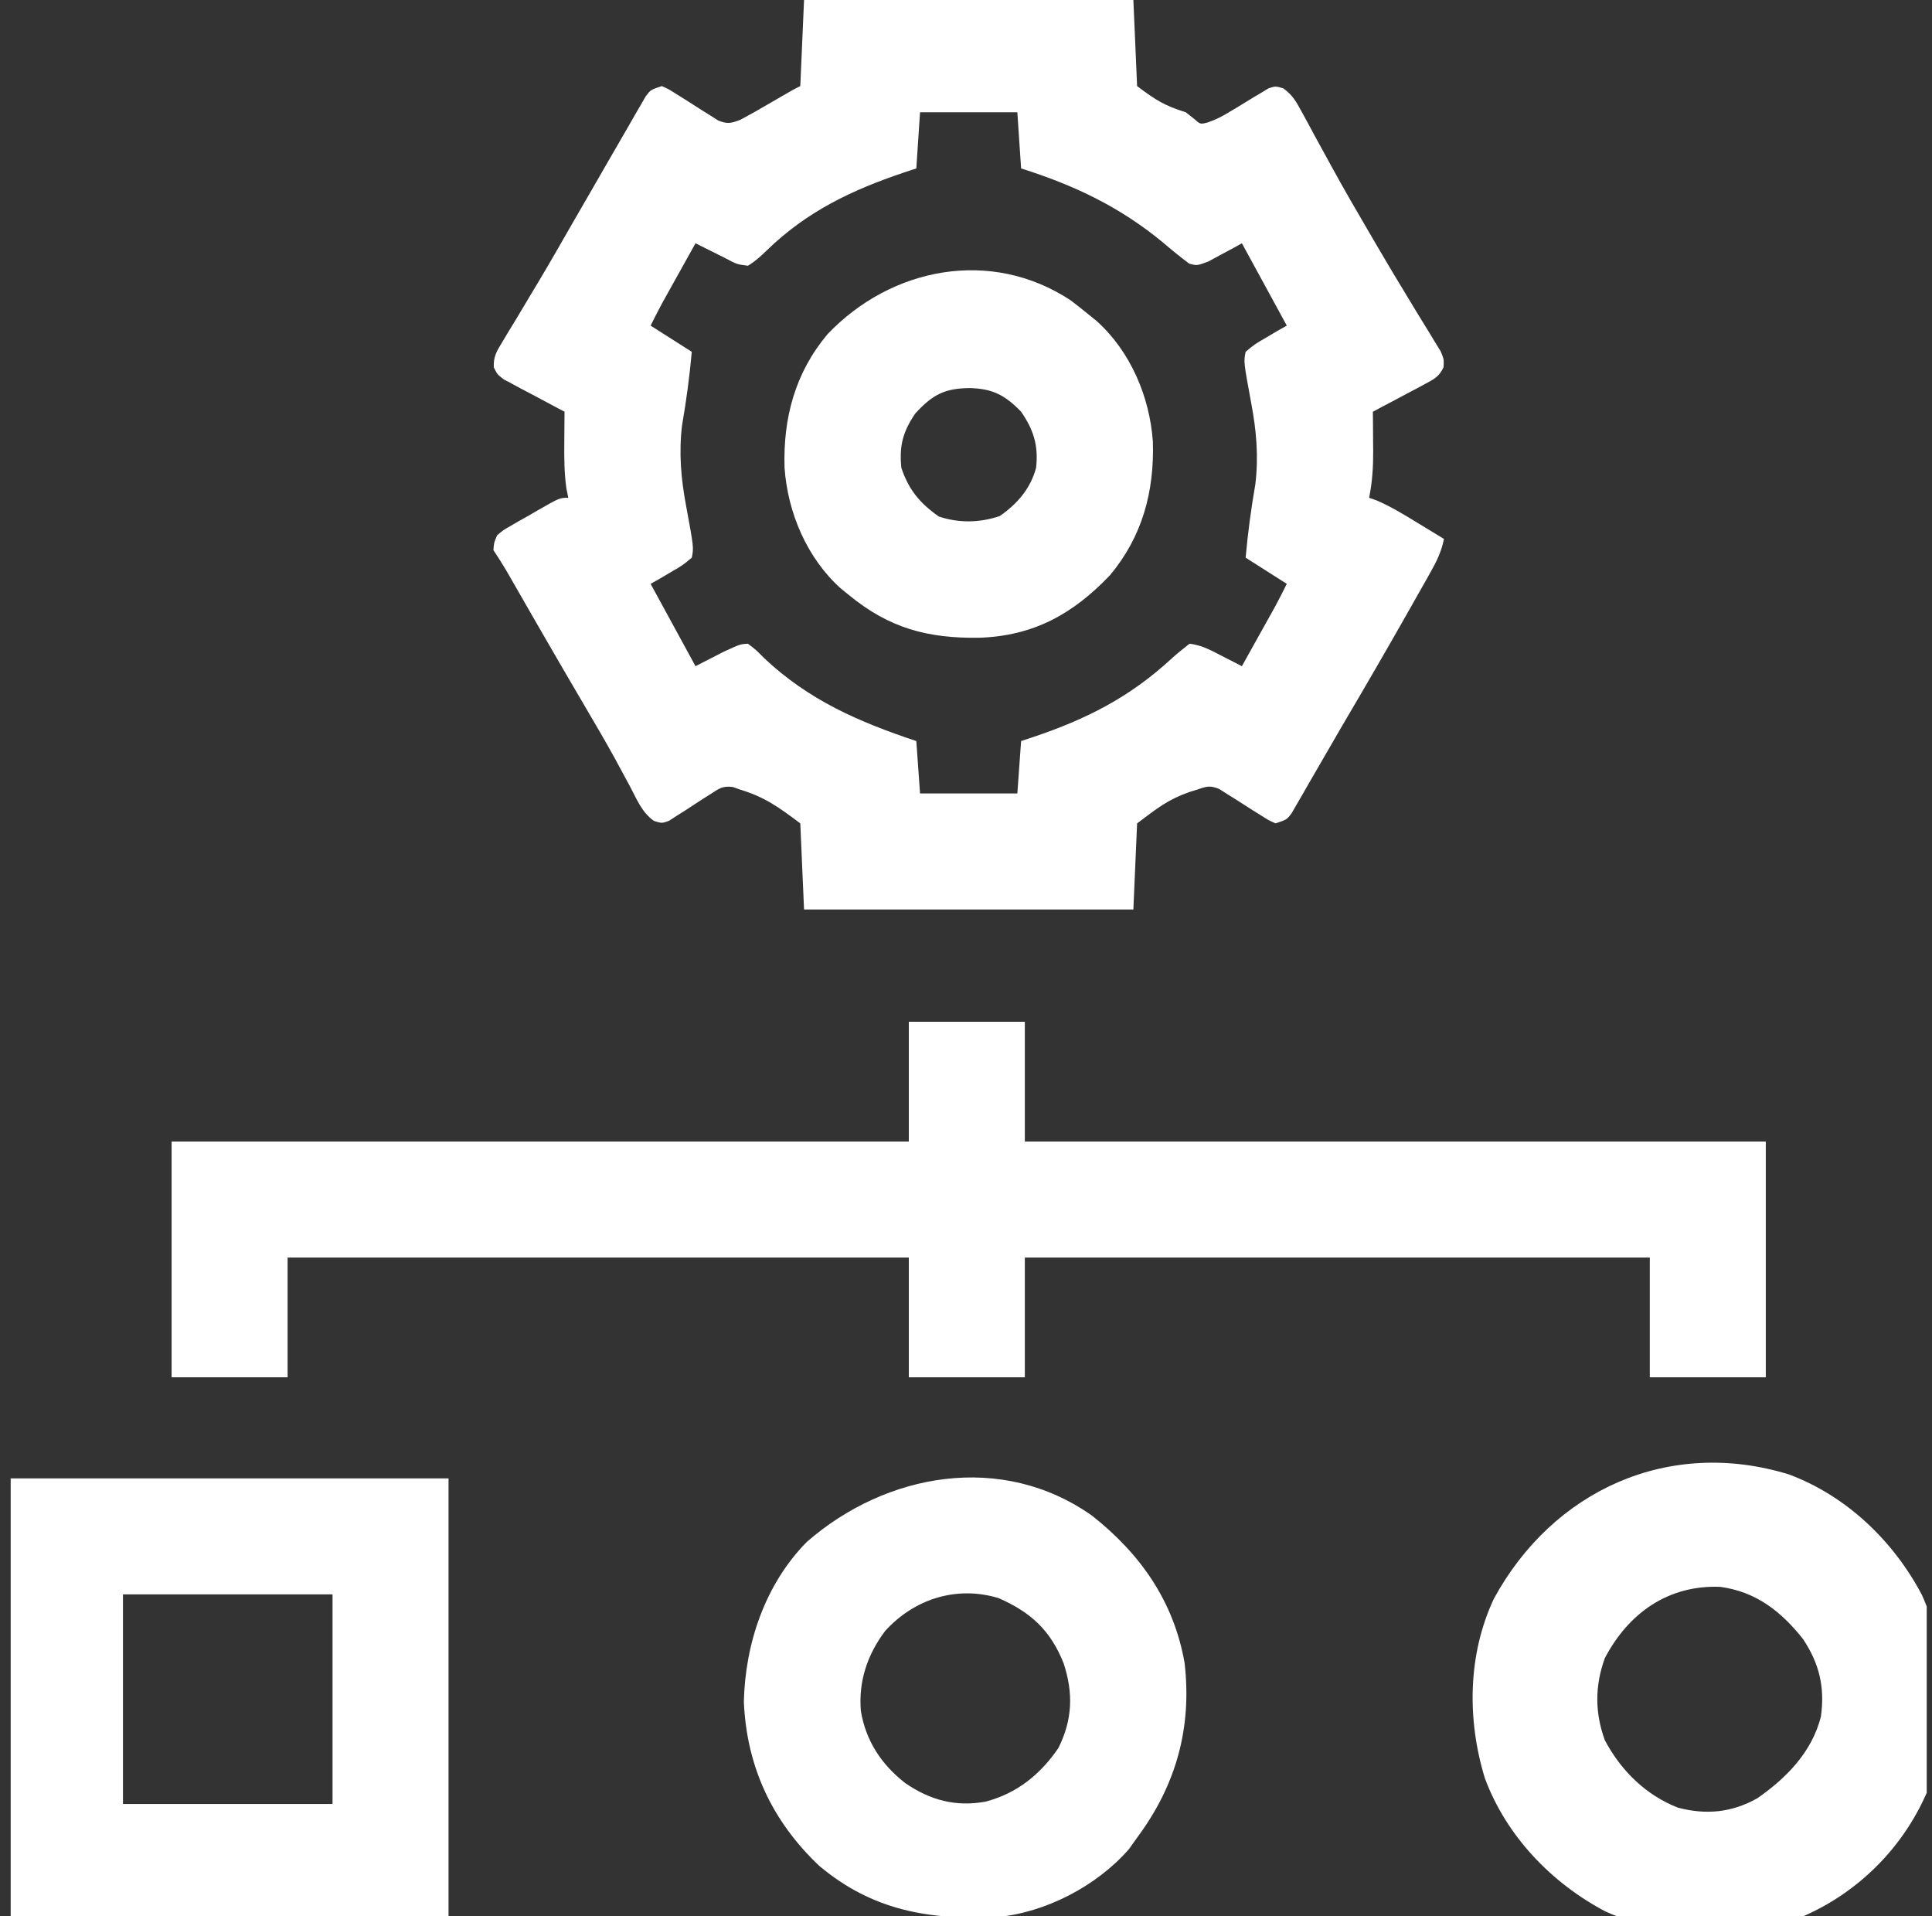 <svg width="121" height="120" viewBox="0 0 121 120" fill="none" xmlns="http://www.w3.org/2000/svg">
<rect x="0" y="0" width="121" height="120" fill="#333333" stroke="none"/>
<g clip-path="url(#clip0_181_1780)">
<path d="M50.357 0C57.163 0 63.969 0 70.982 0C71.059 1.779 71.136 3.558 71.216 5.391C72.429 6.303 72.931 6.608 74.263 7.031C74.431 7.163 74.598 7.295 74.771 7.43C75.174 7.79 75.174 7.79 75.641 7.667C76.152 7.495 76.558 7.282 77.017 6.999C77.179 6.903 77.341 6.806 77.508 6.707C77.846 6.502 78.183 6.296 78.518 6.088C78.68 5.992 78.842 5.897 79.009 5.798C79.155 5.709 79.302 5.619 79.452 5.527C79.888 5.391 79.888 5.391 80.368 5.529C80.949 5.949 81.18 6.359 81.519 6.989C81.648 7.223 81.776 7.457 81.908 7.698C82.044 7.952 82.18 8.205 82.32 8.467C82.614 9.004 82.908 9.541 83.203 10.077C83.316 10.283 83.316 10.283 83.43 10.493C84.184 11.867 84.969 13.223 85.762 14.575C85.895 14.804 86.028 15.032 86.166 15.268C86.86 16.455 87.564 17.636 88.28 18.809C88.423 19.046 88.566 19.282 88.713 19.525C88.986 19.975 89.261 20.424 89.539 20.87C89.66 21.071 89.782 21.272 89.907 21.478C90.015 21.654 90.123 21.829 90.234 22.009C90.435 22.5 90.435 22.5 90.41 22.995C90.13 23.587 89.83 23.736 89.255 24.042C89.065 24.145 88.876 24.247 88.68 24.353C88.481 24.457 88.282 24.561 88.076 24.668C87.776 24.829 87.776 24.829 87.47 24.994C86.975 25.259 86.479 25.521 85.982 25.781C85.984 26.053 85.987 26.324 85.99 26.603C85.992 26.964 85.994 27.325 85.996 27.686C85.998 27.864 86 28.042 86.002 28.226C86.007 29.236 85.949 30.177 85.747 31.172C85.903 31.227 86.059 31.282 86.219 31.338C87.114 31.725 87.92 32.216 88.75 32.725C88.994 32.872 88.994 32.872 89.243 33.023C89.64 33.265 90.038 33.507 90.435 33.75C90.278 34.545 89.972 35.159 89.575 35.863C89.445 36.095 89.314 36.328 89.18 36.567C89.038 36.817 88.897 37.067 88.75 37.324C88.53 37.715 88.53 37.715 88.305 38.113C86.91 40.579 85.486 43.029 84.048 45.471C83.622 46.2 83.2 46.931 82.779 47.662C82.504 48.137 82.229 48.612 81.954 49.087C81.827 49.309 81.7 49.532 81.569 49.761C81.451 49.963 81.333 50.166 81.211 50.375C81.108 50.554 81.005 50.733 80.899 50.917C80.591 51.328 80.591 51.328 79.888 51.562C79.457 51.37 79.457 51.37 78.981 51.065C78.808 50.957 78.634 50.849 78.456 50.739C78.093 50.507 77.73 50.275 77.368 50.043C77.195 49.935 77.021 49.828 76.842 49.717C76.685 49.616 76.527 49.515 76.365 49.411C75.784 49.169 75.55 49.244 74.966 49.453C74.819 49.498 74.671 49.542 74.519 49.588C73.128 50.076 72.485 50.608 71.216 51.562C71.139 53.341 71.061 55.12 70.982 56.953C64.176 56.953 57.369 56.953 50.357 56.953C50.279 55.174 50.202 53.395 50.122 51.562C48.796 50.565 47.893 49.911 46.372 49.453C46.218 49.398 46.064 49.343 45.905 49.286C45.27 49.195 45.035 49.377 44.505 49.725C44.332 49.834 44.16 49.942 43.982 50.054C43.622 50.288 43.263 50.523 42.904 50.759C42.731 50.867 42.559 50.976 42.381 51.087C42.147 51.24 42.147 51.24 41.908 51.397C41.451 51.562 41.451 51.562 40.954 51.406C40.22 50.886 39.894 50.088 39.488 49.307C39.28 48.92 39.071 48.534 38.862 48.148C38.751 47.941 38.639 47.734 38.524 47.521C37.905 46.395 37.253 45.288 36.602 44.18C35.701 42.643 34.802 41.105 33.913 39.561C33.833 39.421 33.752 39.282 33.669 39.138C33.278 38.458 32.887 37.779 32.497 37.099C32.357 36.855 32.216 36.611 32.072 36.36C31.948 36.144 31.824 35.928 31.696 35.706C31.445 35.28 31.178 34.864 30.904 34.453C30.937 33.978 30.937 33.978 31.138 33.516C31.523 33.194 31.523 33.194 32.016 32.911C32.193 32.809 32.37 32.706 32.552 32.6C32.738 32.496 32.924 32.392 33.116 32.285C33.301 32.178 33.486 32.07 33.676 31.959C35.051 31.172 35.051 31.172 35.591 31.172C35.534 30.888 35.534 30.888 35.475 30.599C35.336 29.619 35.331 28.674 35.342 27.686C35.343 27.502 35.344 27.318 35.345 27.129C35.348 26.68 35.352 26.23 35.357 25.781C35.23 25.715 35.104 25.649 34.973 25.581C34.401 25.28 33.832 24.974 33.262 24.668C32.963 24.512 32.963 24.512 32.658 24.353C32.374 24.199 32.374 24.199 32.084 24.042C31.82 23.902 31.82 23.902 31.552 23.759C31.138 23.438 31.138 23.438 30.926 23C30.895 22.312 31.119 21.98 31.475 21.392C31.606 21.173 31.736 20.953 31.871 20.727C32.088 20.372 32.088 20.372 32.31 20.01C32.615 19.5 32.92 18.989 33.224 18.479C33.463 18.082 33.463 18.082 33.706 17.678C34.472 16.394 35.214 15.096 35.957 13.799C36.394 13.043 36.83 12.287 37.267 11.532C37.559 11.027 37.85 10.521 38.14 10.015C38.558 9.288 38.979 8.562 39.4 7.837C39.526 7.616 39.651 7.396 39.781 7.169C39.898 6.968 40.015 6.768 40.136 6.562C40.288 6.298 40.288 6.298 40.444 6.028C40.747 5.625 40.747 5.625 41.451 5.391C41.881 5.583 41.881 5.583 42.358 5.889C42.531 5.996 42.704 6.104 42.883 6.215C43.246 6.446 43.608 6.678 43.971 6.91C44.231 7.072 44.231 7.072 44.496 7.236C44.654 7.337 44.812 7.438 44.974 7.542C45.554 7.784 45.792 7.721 46.372 7.5C46.938 7.197 47.49 6.888 48.042 6.562C49.641 5.632 49.641 5.632 50.122 5.391C50.2 3.612 50.277 1.833 50.357 0ZM57.622 7.031C57.545 8.191 57.468 9.352 57.388 10.547C57.13 10.632 56.873 10.717 56.607 10.805C53.333 11.909 50.534 13.239 48.02 15.683C47.64 16.049 47.295 16.37 46.841 16.641C46.153 16.553 46.153 16.553 45.435 16.172C45.108 16.007 44.78 15.843 44.453 15.679C44.285 15.596 44.117 15.512 43.945 15.426C43.818 15.363 43.691 15.3 43.56 15.234C43.179 15.918 42.798 16.601 42.417 17.285C42.309 17.479 42.202 17.672 42.09 17.871C41.986 18.058 41.882 18.246 41.775 18.439C41.679 18.611 41.583 18.782 41.485 18.959C41.228 19.431 40.987 19.911 40.747 20.391C42.024 21.203 42.024 21.203 43.326 22.031C43.187 23.58 42.984 25.1 42.717 26.632C42.509 28.374 42.651 29.981 42.974 31.699C43.452 34.29 43.452 34.29 43.326 34.922C42.762 35.395 42.762 35.395 42.036 35.815C41.678 36.028 41.678 36.028 41.311 36.245C41.125 36.35 40.939 36.455 40.747 36.562C40.875 36.797 40.875 36.797 41.006 37.036C41.857 38.597 42.709 40.158 43.56 41.719C43.718 41.637 43.877 41.555 44.04 41.471C44.249 41.364 44.458 41.257 44.673 41.148C44.983 40.988 44.983 40.988 45.299 40.826C46.358 40.337 46.358 40.337 46.841 40.312C47.33 40.677 47.33 40.677 47.867 41.221C50.658 43.849 53.783 45.205 57.388 46.406C57.504 48.031 57.504 48.031 57.622 49.688C59.633 49.688 61.644 49.688 63.716 49.688C63.794 48.605 63.871 47.522 63.951 46.406C64.208 46.321 64.466 46.236 64.731 46.148C68.038 45.034 70.743 43.666 73.335 41.278C73.706 40.938 74.1 40.622 74.497 40.312C75.292 40.392 75.963 40.787 76.665 41.148C76.874 41.254 77.084 41.361 77.299 41.471C77.536 41.593 77.536 41.593 77.779 41.719C78.16 41.035 78.541 40.352 78.921 39.668C79.029 39.475 79.137 39.281 79.248 39.082C79.352 38.895 79.457 38.707 79.564 38.514C79.66 38.343 79.755 38.171 79.854 37.994C80.11 37.522 80.351 37.042 80.591 36.562C79.315 35.75 79.315 35.75 78.013 34.922C78.152 33.373 78.355 31.854 78.622 30.321C78.83 28.579 78.688 26.972 78.365 25.254C77.887 22.663 77.887 22.663 78.013 22.031C78.577 21.558 78.577 21.558 79.302 21.138C79.541 20.996 79.781 20.854 80.027 20.708C80.213 20.604 80.399 20.499 80.591 20.391C80.506 20.234 80.421 20.078 80.333 19.917C79.482 18.356 78.63 16.795 77.779 15.234C77.587 15.341 77.394 15.448 77.196 15.559C76.944 15.693 76.691 15.828 76.431 15.967C76.181 16.103 75.931 16.239 75.673 16.379C74.966 16.641 74.966 16.641 74.48 16.51C73.916 16.088 73.377 15.648 72.842 15.19C70.128 12.948 67.29 11.604 63.951 10.547C63.834 8.807 63.834 8.807 63.716 7.031C61.705 7.031 59.694 7.031 57.622 7.031Z" fill="white"/>
<path d="M56.919 63.984C59.317 63.984 61.715 63.984 64.185 63.984C64.185 66.459 64.185 68.934 64.185 71.484C79.499 71.484 94.813 71.484 110.591 71.484C110.591 76.357 110.591 81.23 110.591 86.25C108.194 86.25 105.796 86.25 103.326 86.25C103.326 83.775 103.326 81.3 103.326 78.75C90.409 78.75 77.493 78.75 64.185 78.75C64.185 81.225 64.185 83.7 64.185 86.25C61.787 86.25 59.39 86.25 56.919 86.25C56.919 83.775 56.919 81.3 56.919 78.75C44.08 78.75 31.241 78.75 18.013 78.75C18.013 81.225 18.013 83.7 18.013 86.25C15.615 86.25 13.218 86.25 10.747 86.25C10.747 81.377 10.747 76.505 10.747 71.484C25.984 71.484 41.221 71.484 56.919 71.484C56.919 69.009 56.919 66.534 56.919 63.984Z" fill="white"/>
<path d="M0.669 92.578C9.719 92.578 18.768 92.578 28.091 92.578C28.091 101.627 28.091 110.677 28.091 120C19.042 120 9.993 120 0.669 120C0.669 110.951 0.669 101.902 0.669 92.578ZM7.701 99.844C7.701 104.175 7.701 108.506 7.701 112.969C12.032 112.969 16.363 112.969 20.826 112.969C20.826 108.638 20.826 104.306 20.826 99.844C16.494 99.844 12.163 99.844 7.701 99.844Z" fill="white"/>
<path d="M112.033 92.329C115.65 93.678 118.584 96.493 120.372 99.884C122.087 103.708 122.049 108.346 120.67 112.266C119.161 115.725 116.395 118.491 112.935 120C109.015 121.38 104.377 121.417 100.553 119.703C97.162 117.915 94.347 114.981 92.999 111.364C91.875 107.702 91.918 103.624 93.556 100.122C97.273 93.294 104.533 90.027 112.033 92.329ZM100.513 103.828C99.881 105.559 99.879 107.254 100.513 108.984C101.527 110.886 103.076 112.418 105.101 113.203C106.861 113.662 108.456 113.508 110.049 112.617C111.882 111.349 113.473 109.72 114.039 107.514C114.302 105.673 113.948 104.174 112.916 102.631C111.536 100.895 109.967 99.671 107.731 99.371C104.493 99.247 102.006 100.995 100.513 103.828Z" fill="white"/>
<path d="M68.404 94.922C71.426 97.311 73.511 100.275 74.19 104.133C74.661 108.201 73.657 111.795 71.216 115.078C71.047 115.315 70.878 115.552 70.704 115.796C68.7 118.1 65.471 119.782 62.429 120.052C58.193 120.236 54.65 119.65 51.306 116.841C48.358 114.051 46.758 110.628 46.587 106.561C46.672 102.911 47.921 99.215 50.519 96.567C55.483 92.225 62.764 90.925 68.404 94.922ZM55.432 102.139C54.316 103.627 53.759 105.295 53.916 107.152C54.231 109.028 55.208 110.503 56.7 111.665C58.255 112.729 59.852 113.164 61.724 112.822C63.684 112.311 65.162 111.118 66.294 109.453C67.173 107.671 67.225 106.033 66.617 104.165C65.796 102.099 64.573 100.971 62.544 100.078C59.913 99.279 57.257 100.124 55.432 102.139Z" fill="white"/>
<path d="M67.057 18.809C67.433 19.095 67.805 19.387 68.17 19.688C68.337 19.822 68.503 19.956 68.674 20.095C70.799 21.999 72.007 24.847 72.204 27.66C72.3 30.781 71.543 33.603 69.515 36.023C67.182 38.473 64.706 39.825 61.32 39.938C58.096 39.981 55.698 39.34 53.17 37.266C53.004 37.131 52.837 36.997 52.666 36.858C50.541 34.954 49.333 32.106 49.136 29.293C49.04 26.172 49.797 23.35 51.825 20.93C55.816 16.739 62.066 15.514 67.057 18.809ZM57.33 25.884C56.551 27.025 56.31 27.907 56.451 29.297C56.914 30.677 57.614 31.514 58.795 32.344C60.06 32.766 61.358 32.742 62.618 32.314C63.714 31.55 64.539 30.6 64.889 29.297C65.047 27.903 64.733 26.918 63.951 25.781C62.947 24.744 62.163 24.336 60.729 24.302C59.145 24.317 58.402 24.722 57.33 25.884Z" fill="white"/>
</g>
<defs>
<clipPath id="clip0_181_1780">
<rect width="120" height="120" fill="white" transform="translate(0.669)"/>
</clipPath>
</defs>
</svg>
